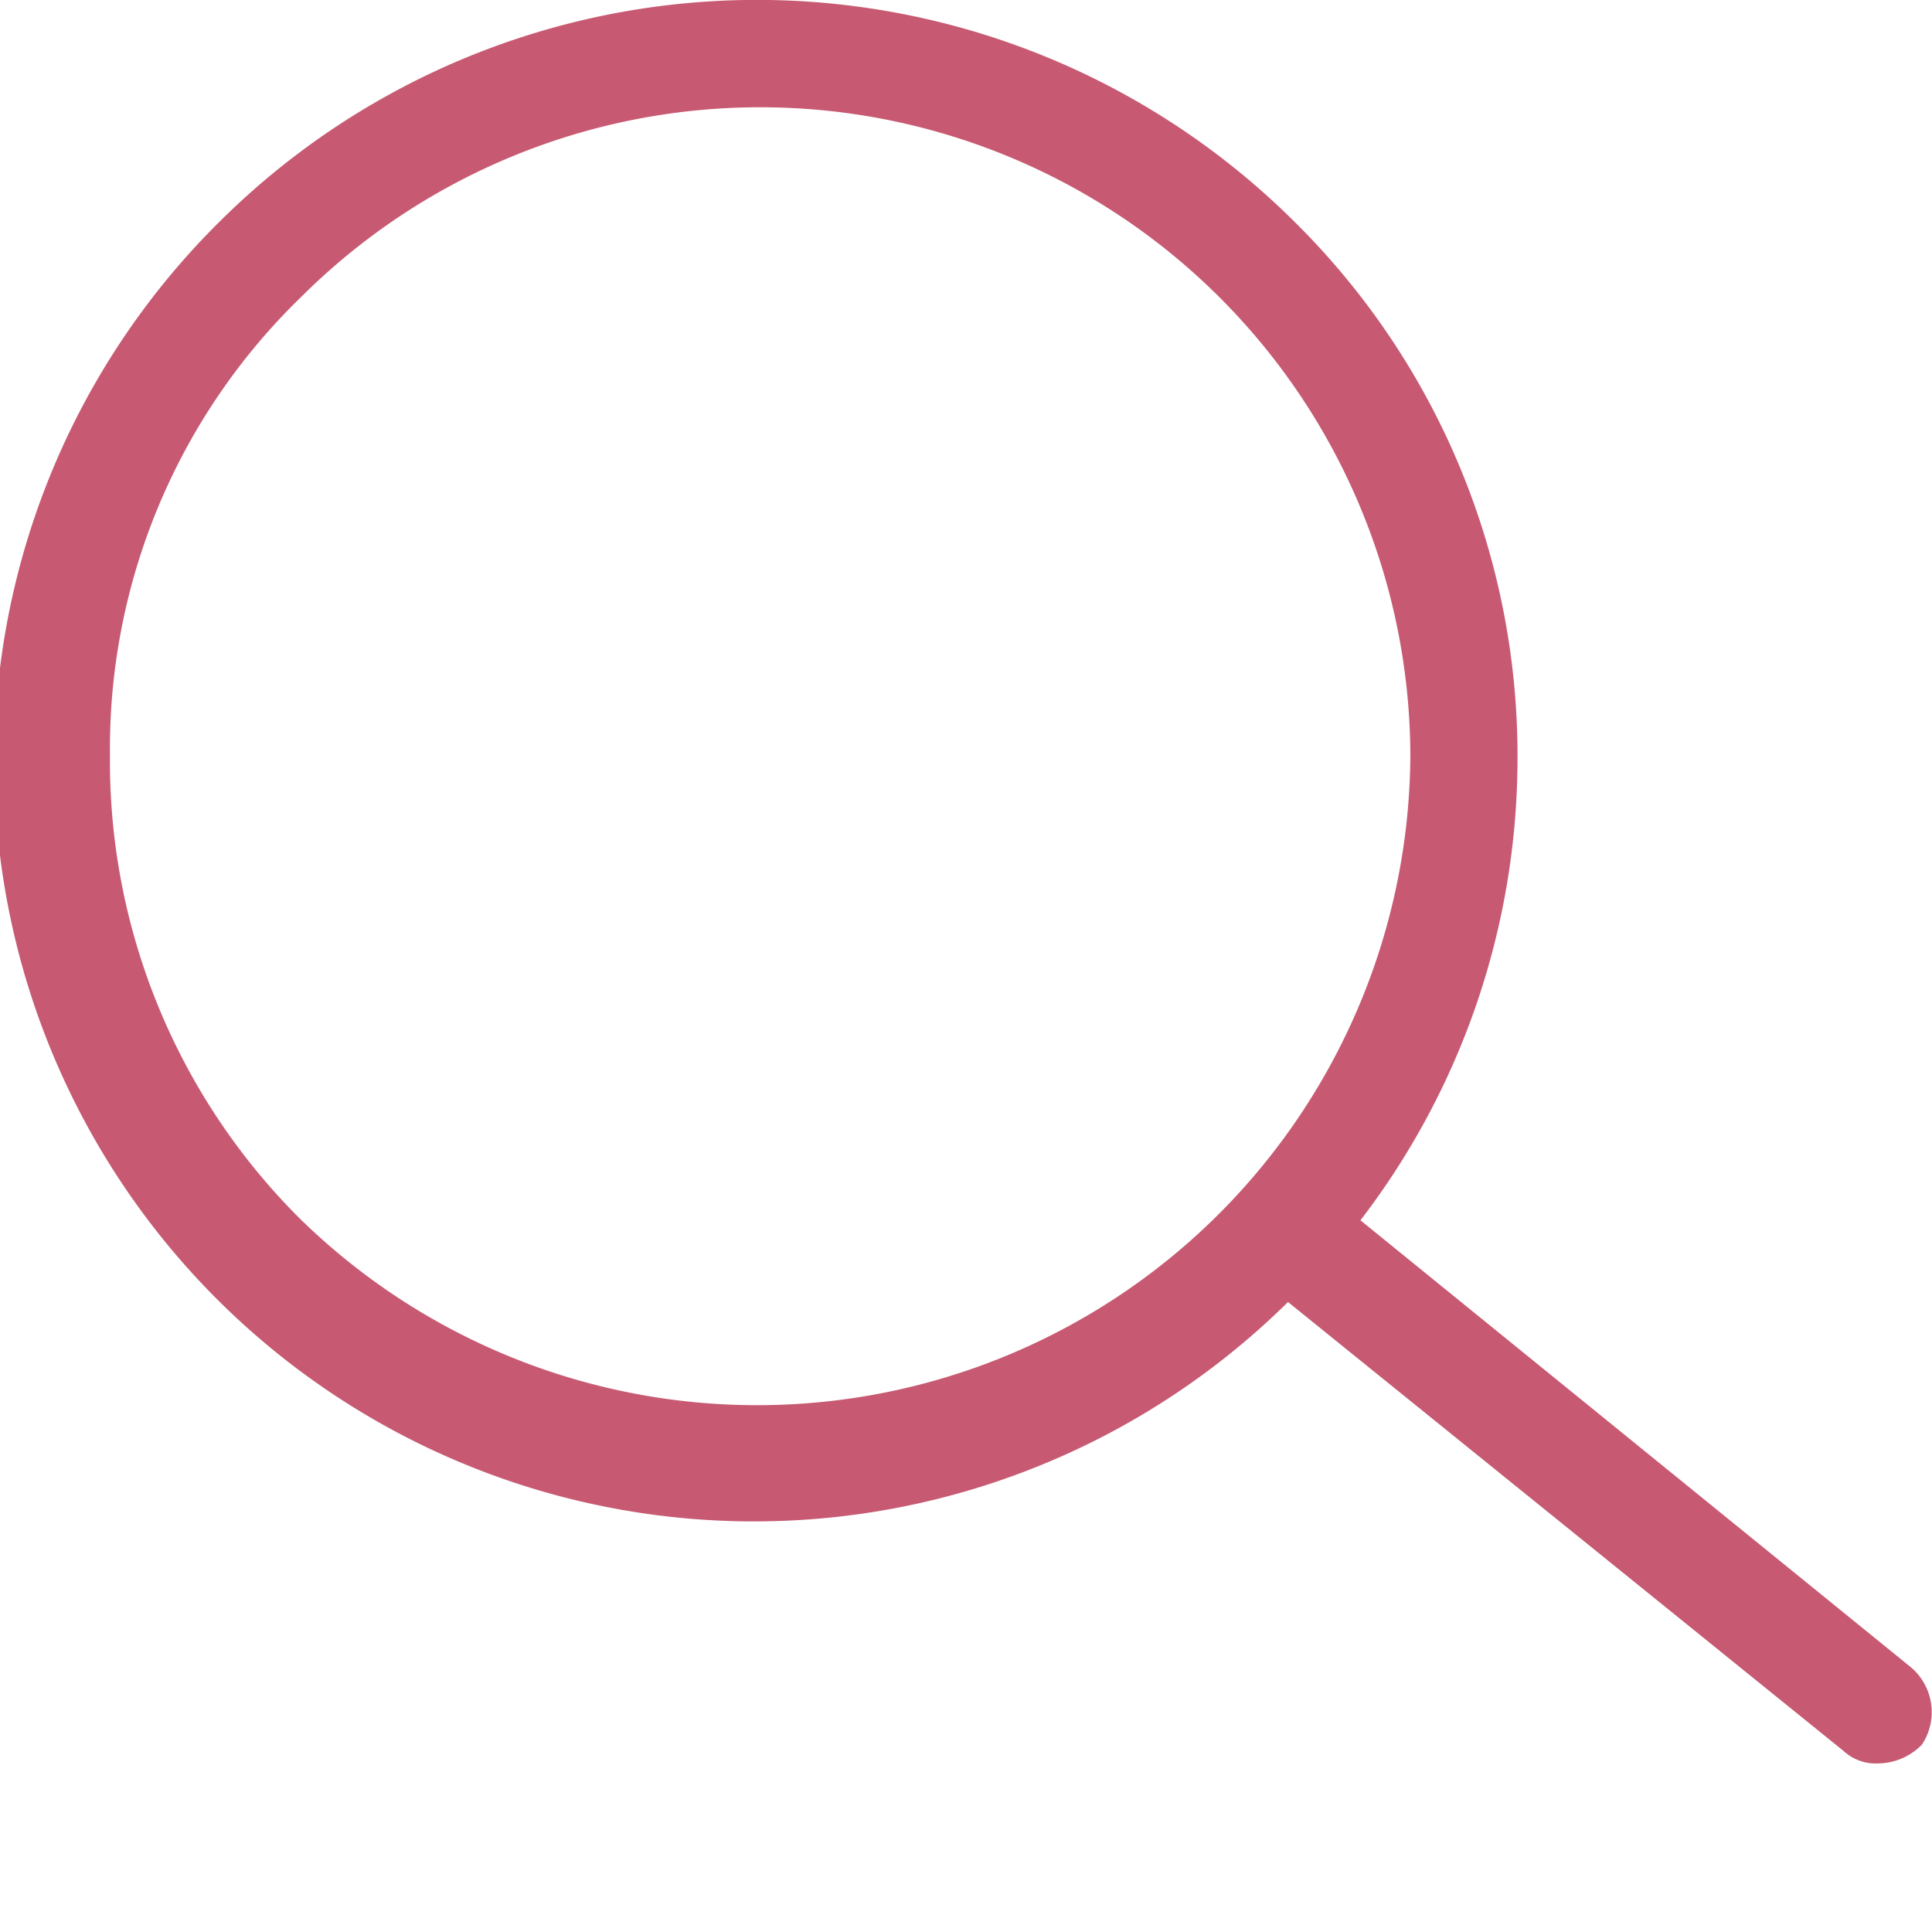 <svg xmlns="http://www.w3.org/2000/svg" width="24" height="24" viewBox="0 0 24 24"><rect width="24" height="24" fill="#c75a72" opacity="0"/><path d="M25.024,24.65,18.2,19.109a9.429,9.429,0,0,0,1.951-5.736A9.323,9.323,0,0,0,17.376,6.7h0a9.467,9.467,0,0,0-13.345,0A9.437,9.437,0,0,0,17.3,20.124L24.2,25.7a.587.587,0,0,0,.429.156.77.77,0,0,0,.546-.234A.73.73,0,0,0,25.024,24.65ZM5.007,19.07a8.02,8.02,0,0,1-2.341-5.736,7.811,7.811,0,0,1,2.38-5.7,8.077,8.077,0,0,1,13.774,5.7A8.116,8.116,0,0,1,5.007,19.07Z" transform="translate(-1.3 -3.95)" fill="#c75a72"/></svg>